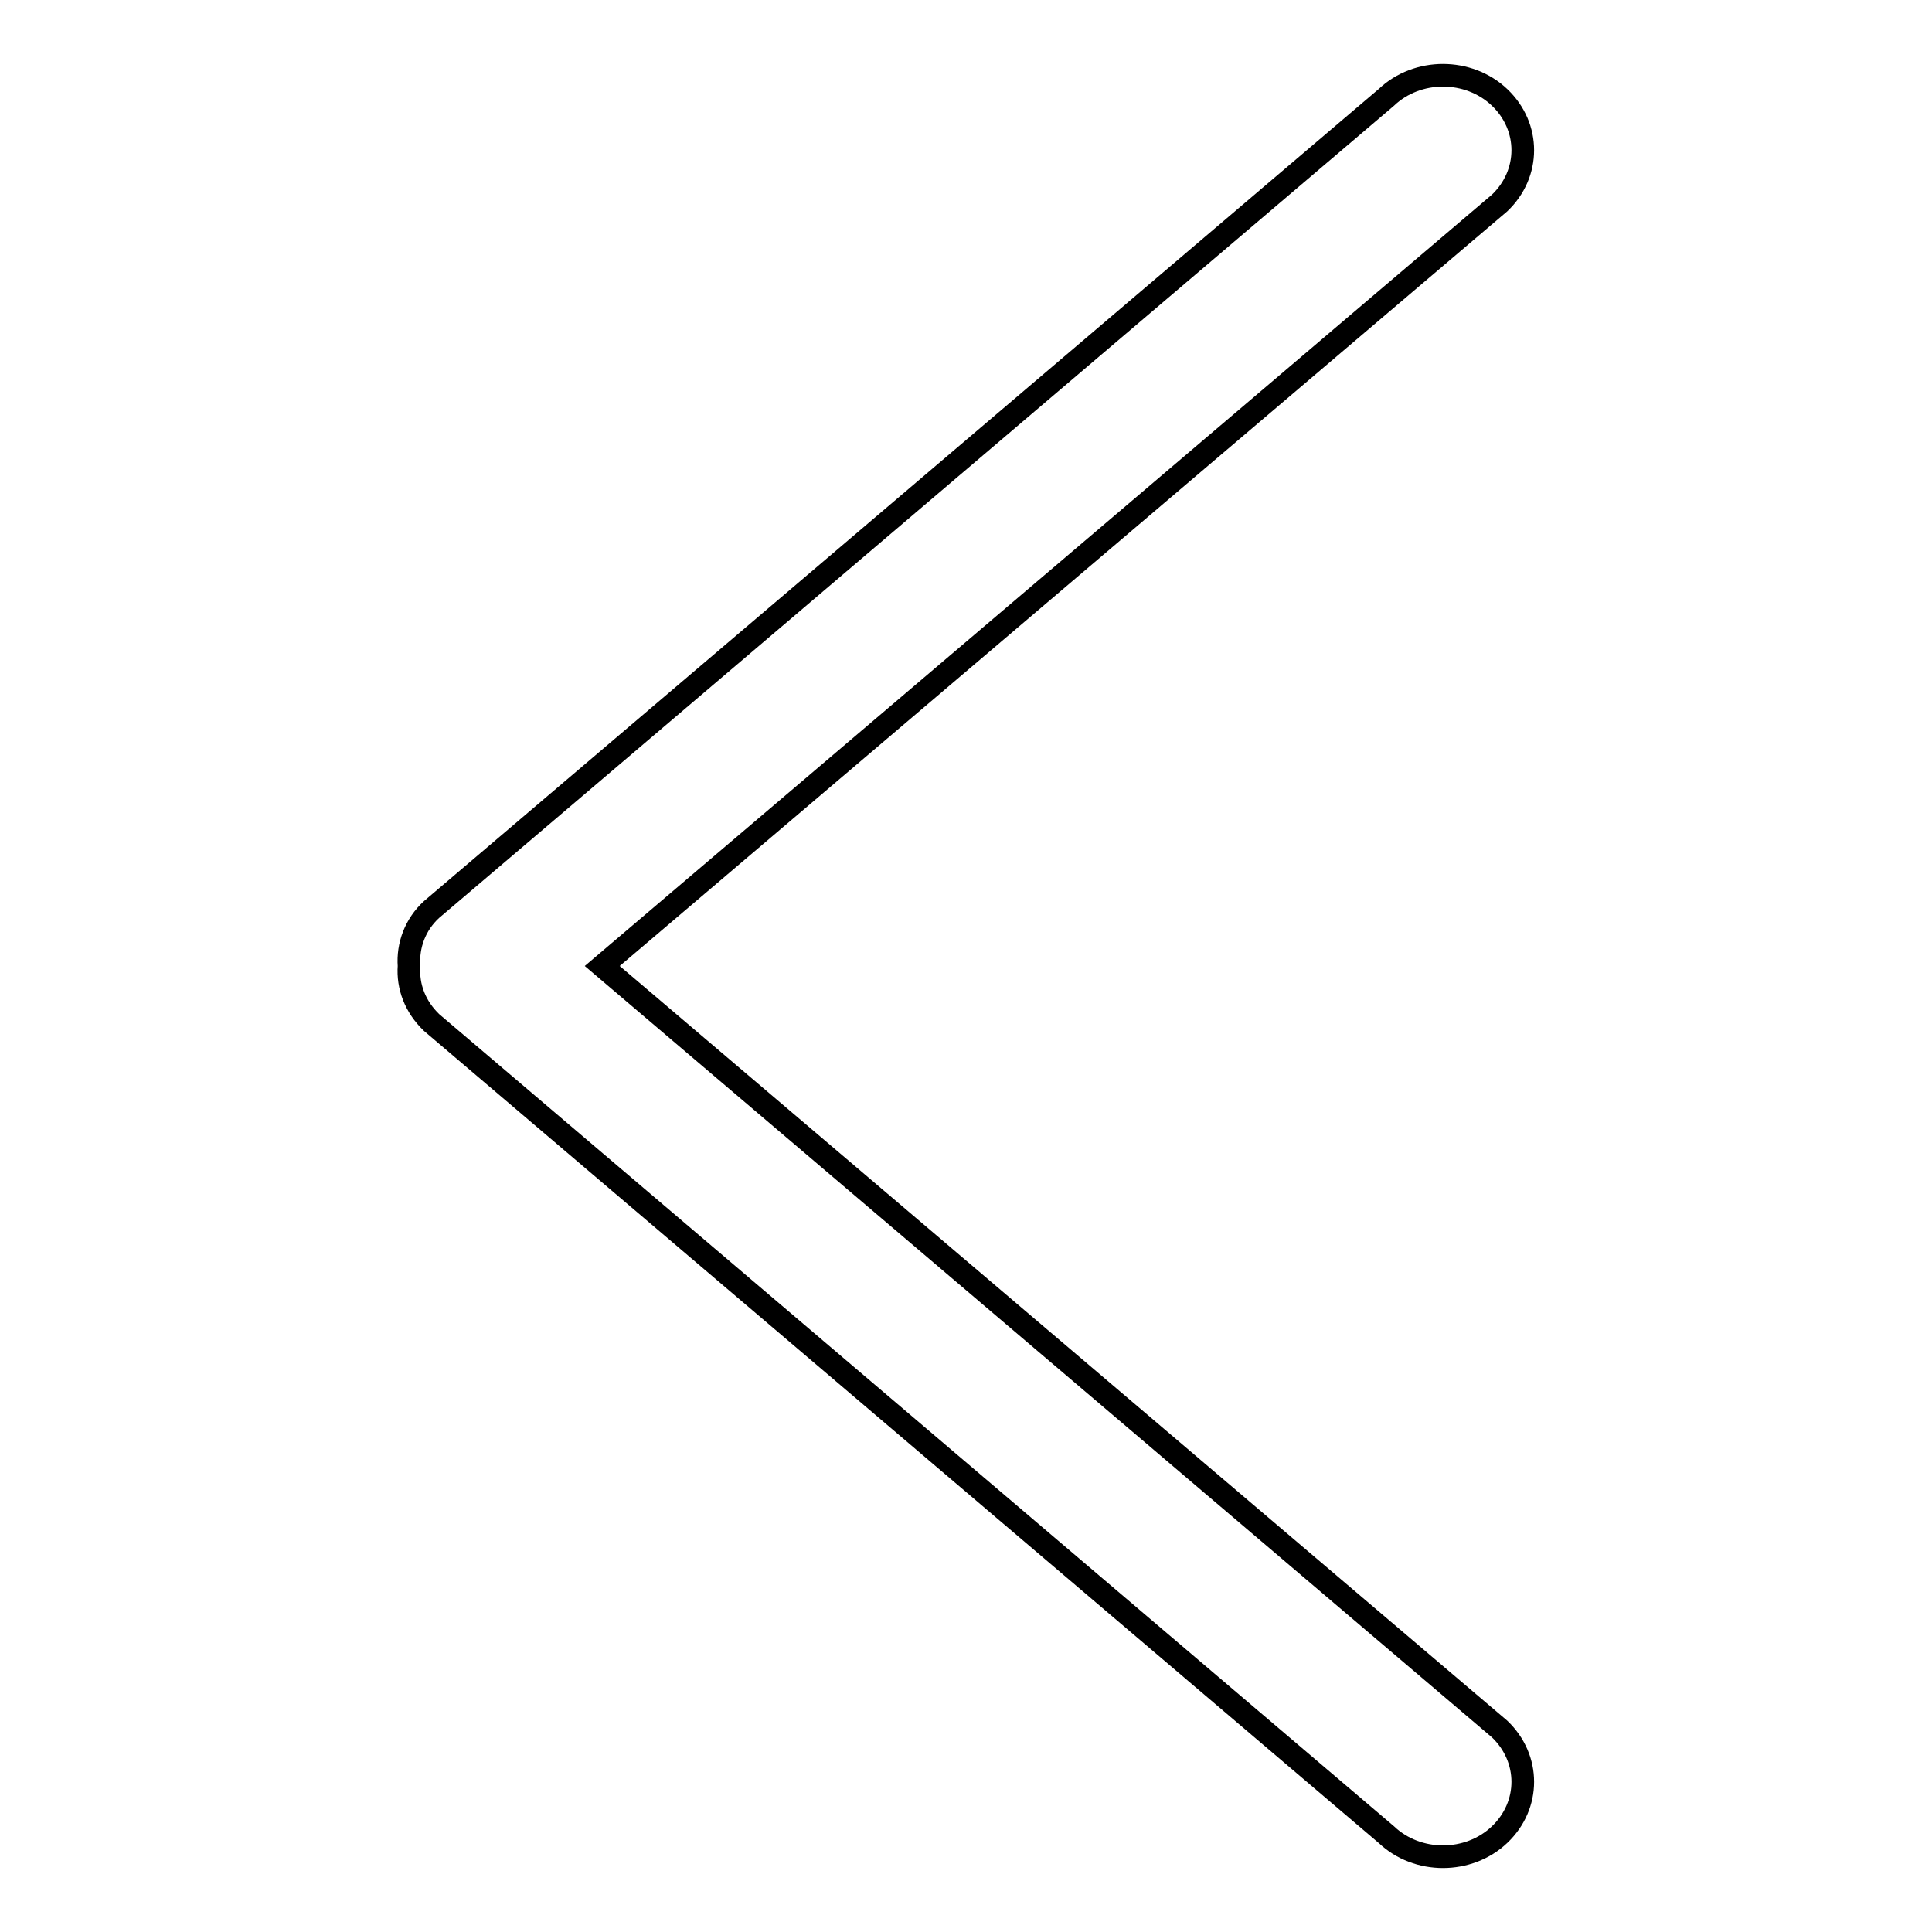 <?xml version="1.0" encoding="utf-8"?>
<!-- Svg Vector Icons : http://www.onlinewebfonts.com/icon -->
<!DOCTYPE svg PUBLIC "-//W3C//DTD SVG 1.1//EN" "http://www.w3.org/Graphics/SVG/1.1/DTD/svg11.dtd">
<svg version="1.1" xmlns="http://www.w3.org/2000/svg" xmlns:xlink="http://www.w3.org/1999/xlink" x="0px" y="0px" viewBox="0 0 256 256" enable-background="new 0 0 256 256" xml:space="preserve">
<g><g><path stroke-width="3" fill-opacity="0" stroke="#000000"  d="M57.2,135.5l126.5,107.6c4.1,3.9,10.9,3.9,15,0c4.1-3.9,4.1-10.1,0-14L79.8,128L198.7,26.9c4.1-3.9,4.1-10.1,0-14c-4.1-3.9-10.9-3.9-15,0L57.2,120.5c-2.2,2-3.2,4.8-3,7.5C54,130.7,55,133.4,57.2,135.5L57.2,135.5z"/></g></g>
</svg>